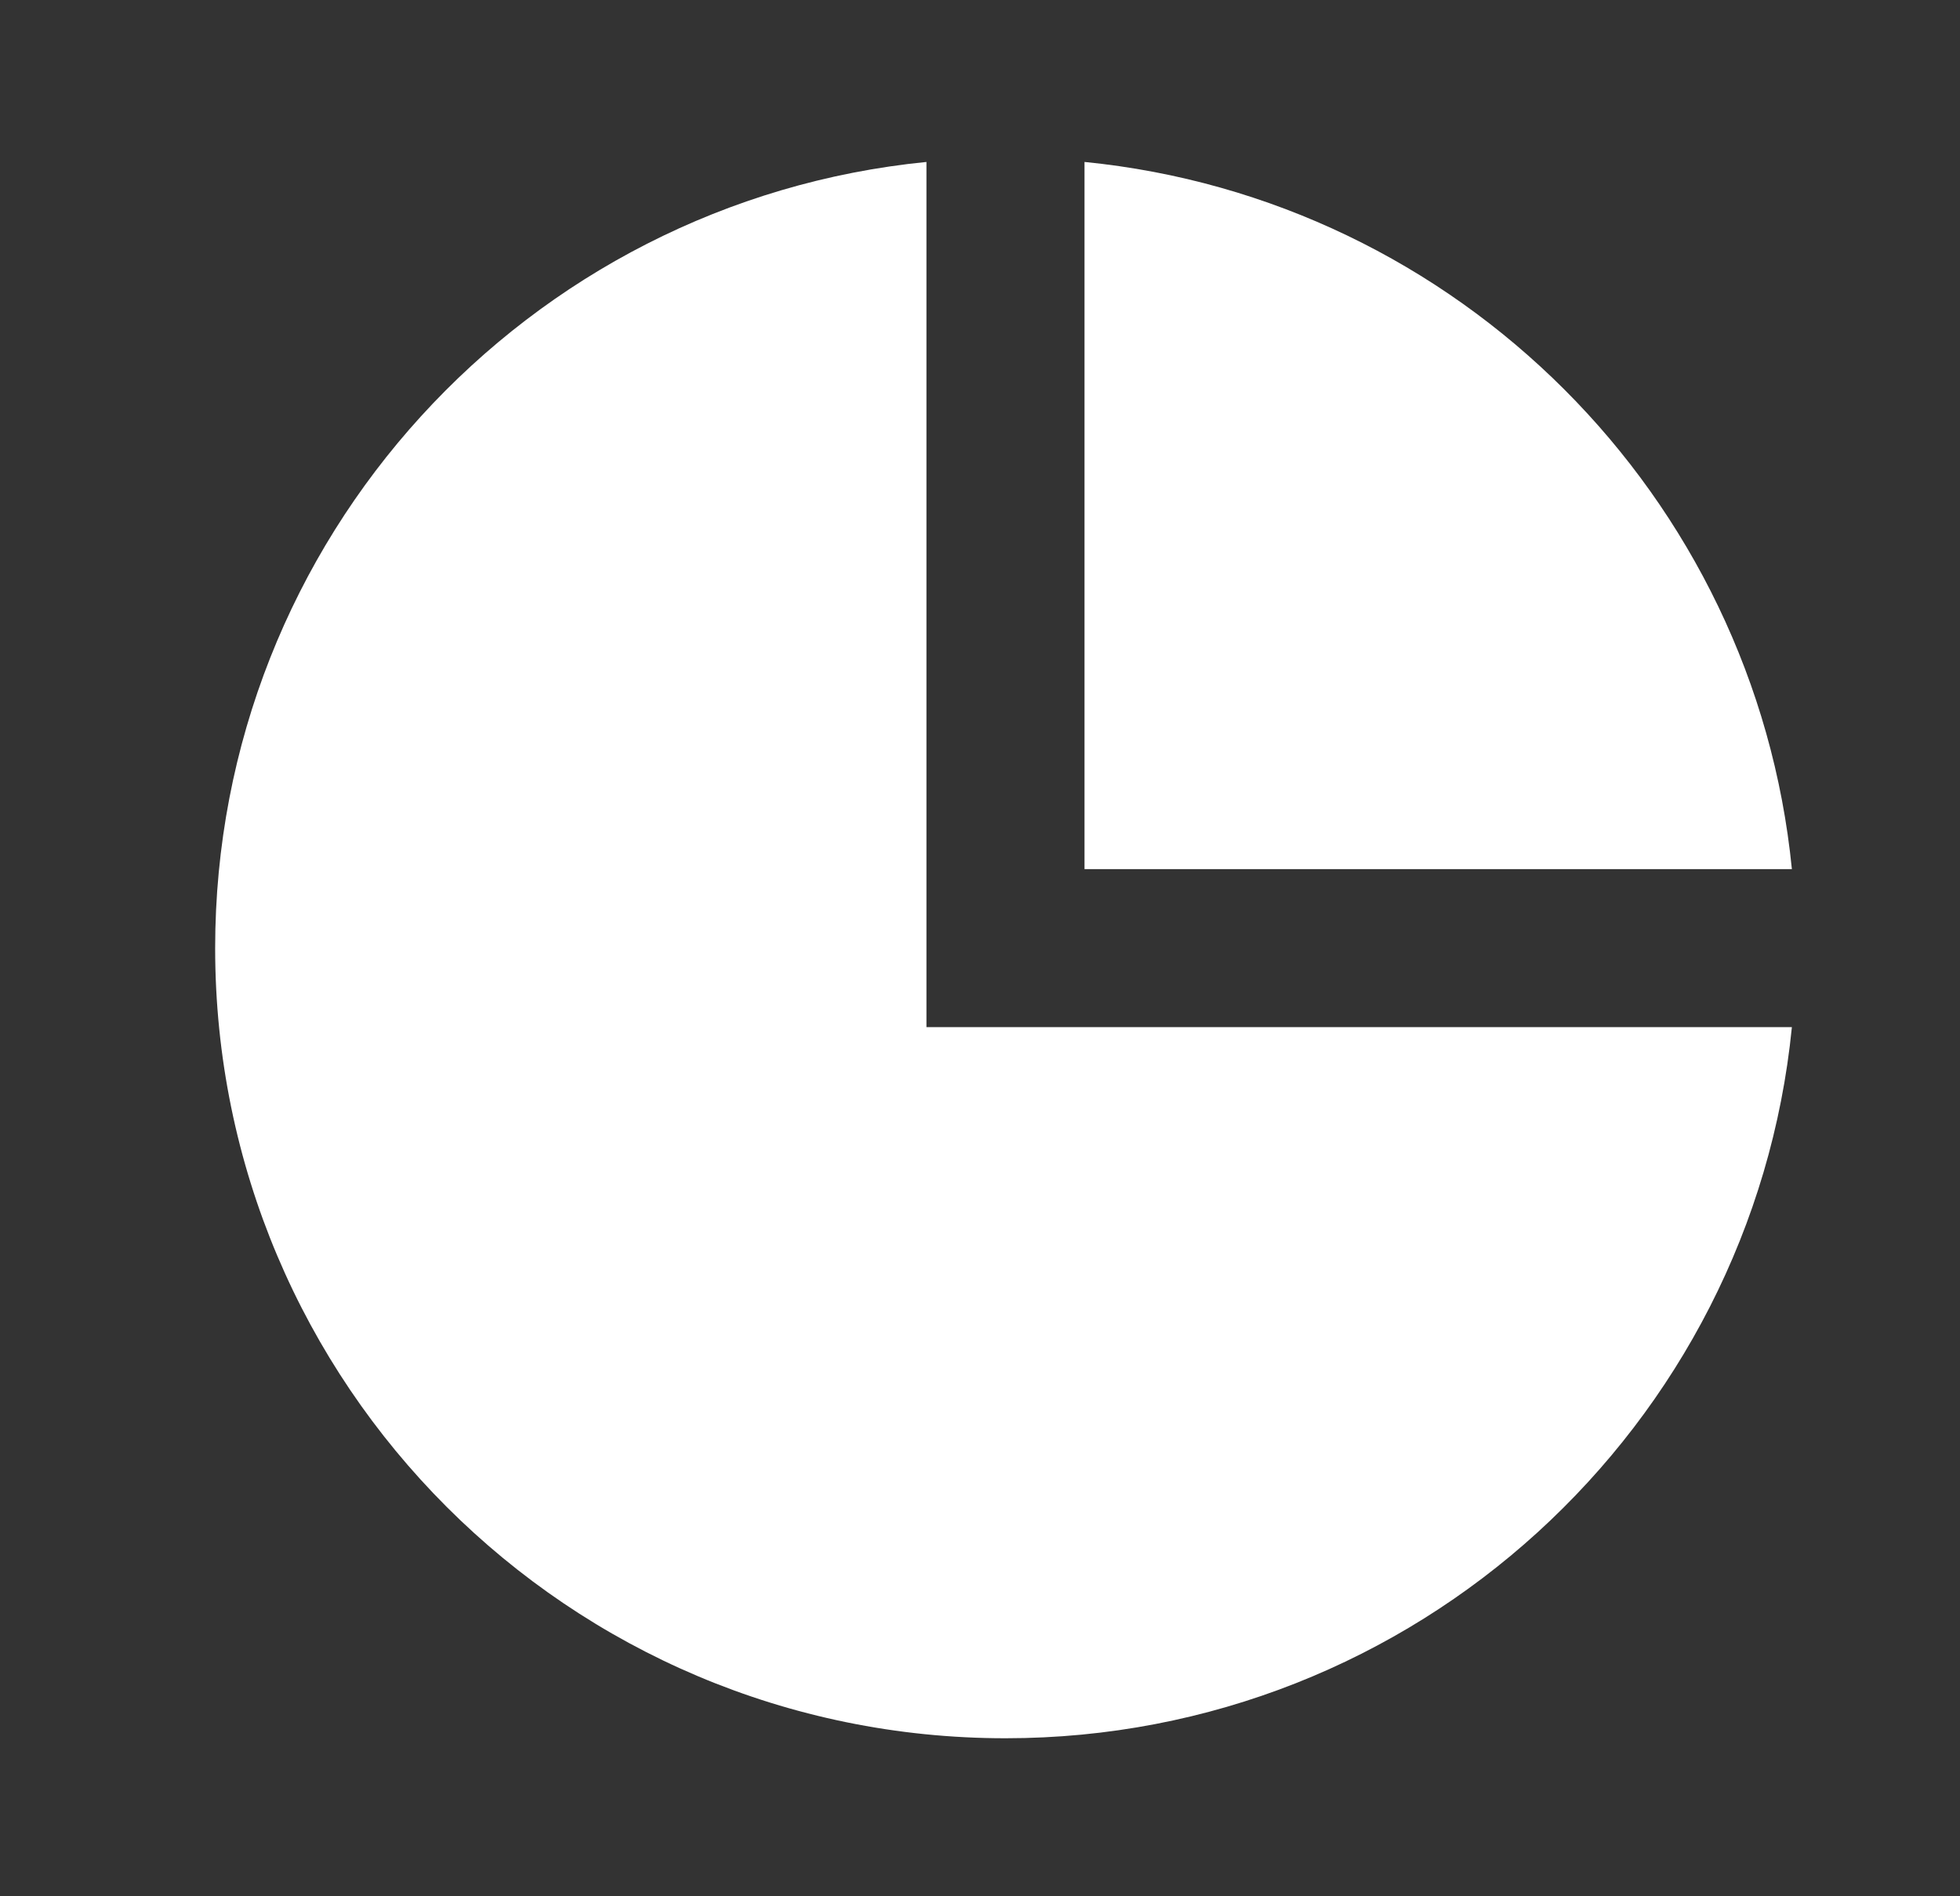 <svg width="31" height="30" viewBox="0 0 31 30" fill="none" xmlns="http://www.w3.org/2000/svg">
<rect x="0" y="0" width="31" height="30" fill="#333333" stroke="none"/>
<path d="M14.653 2.562V16.25H28.341C27.714 22.567 22.384 27.5 15.903 27.5C8.999 27.5 3.403 21.904 3.403 15C3.403 8.518 8.336 3.189 14.653 2.562ZM17.153 2.562C23.058 3.148 27.755 7.845 28.341 13.75H17.153V2.562Z" fill="white"/>
</svg>
